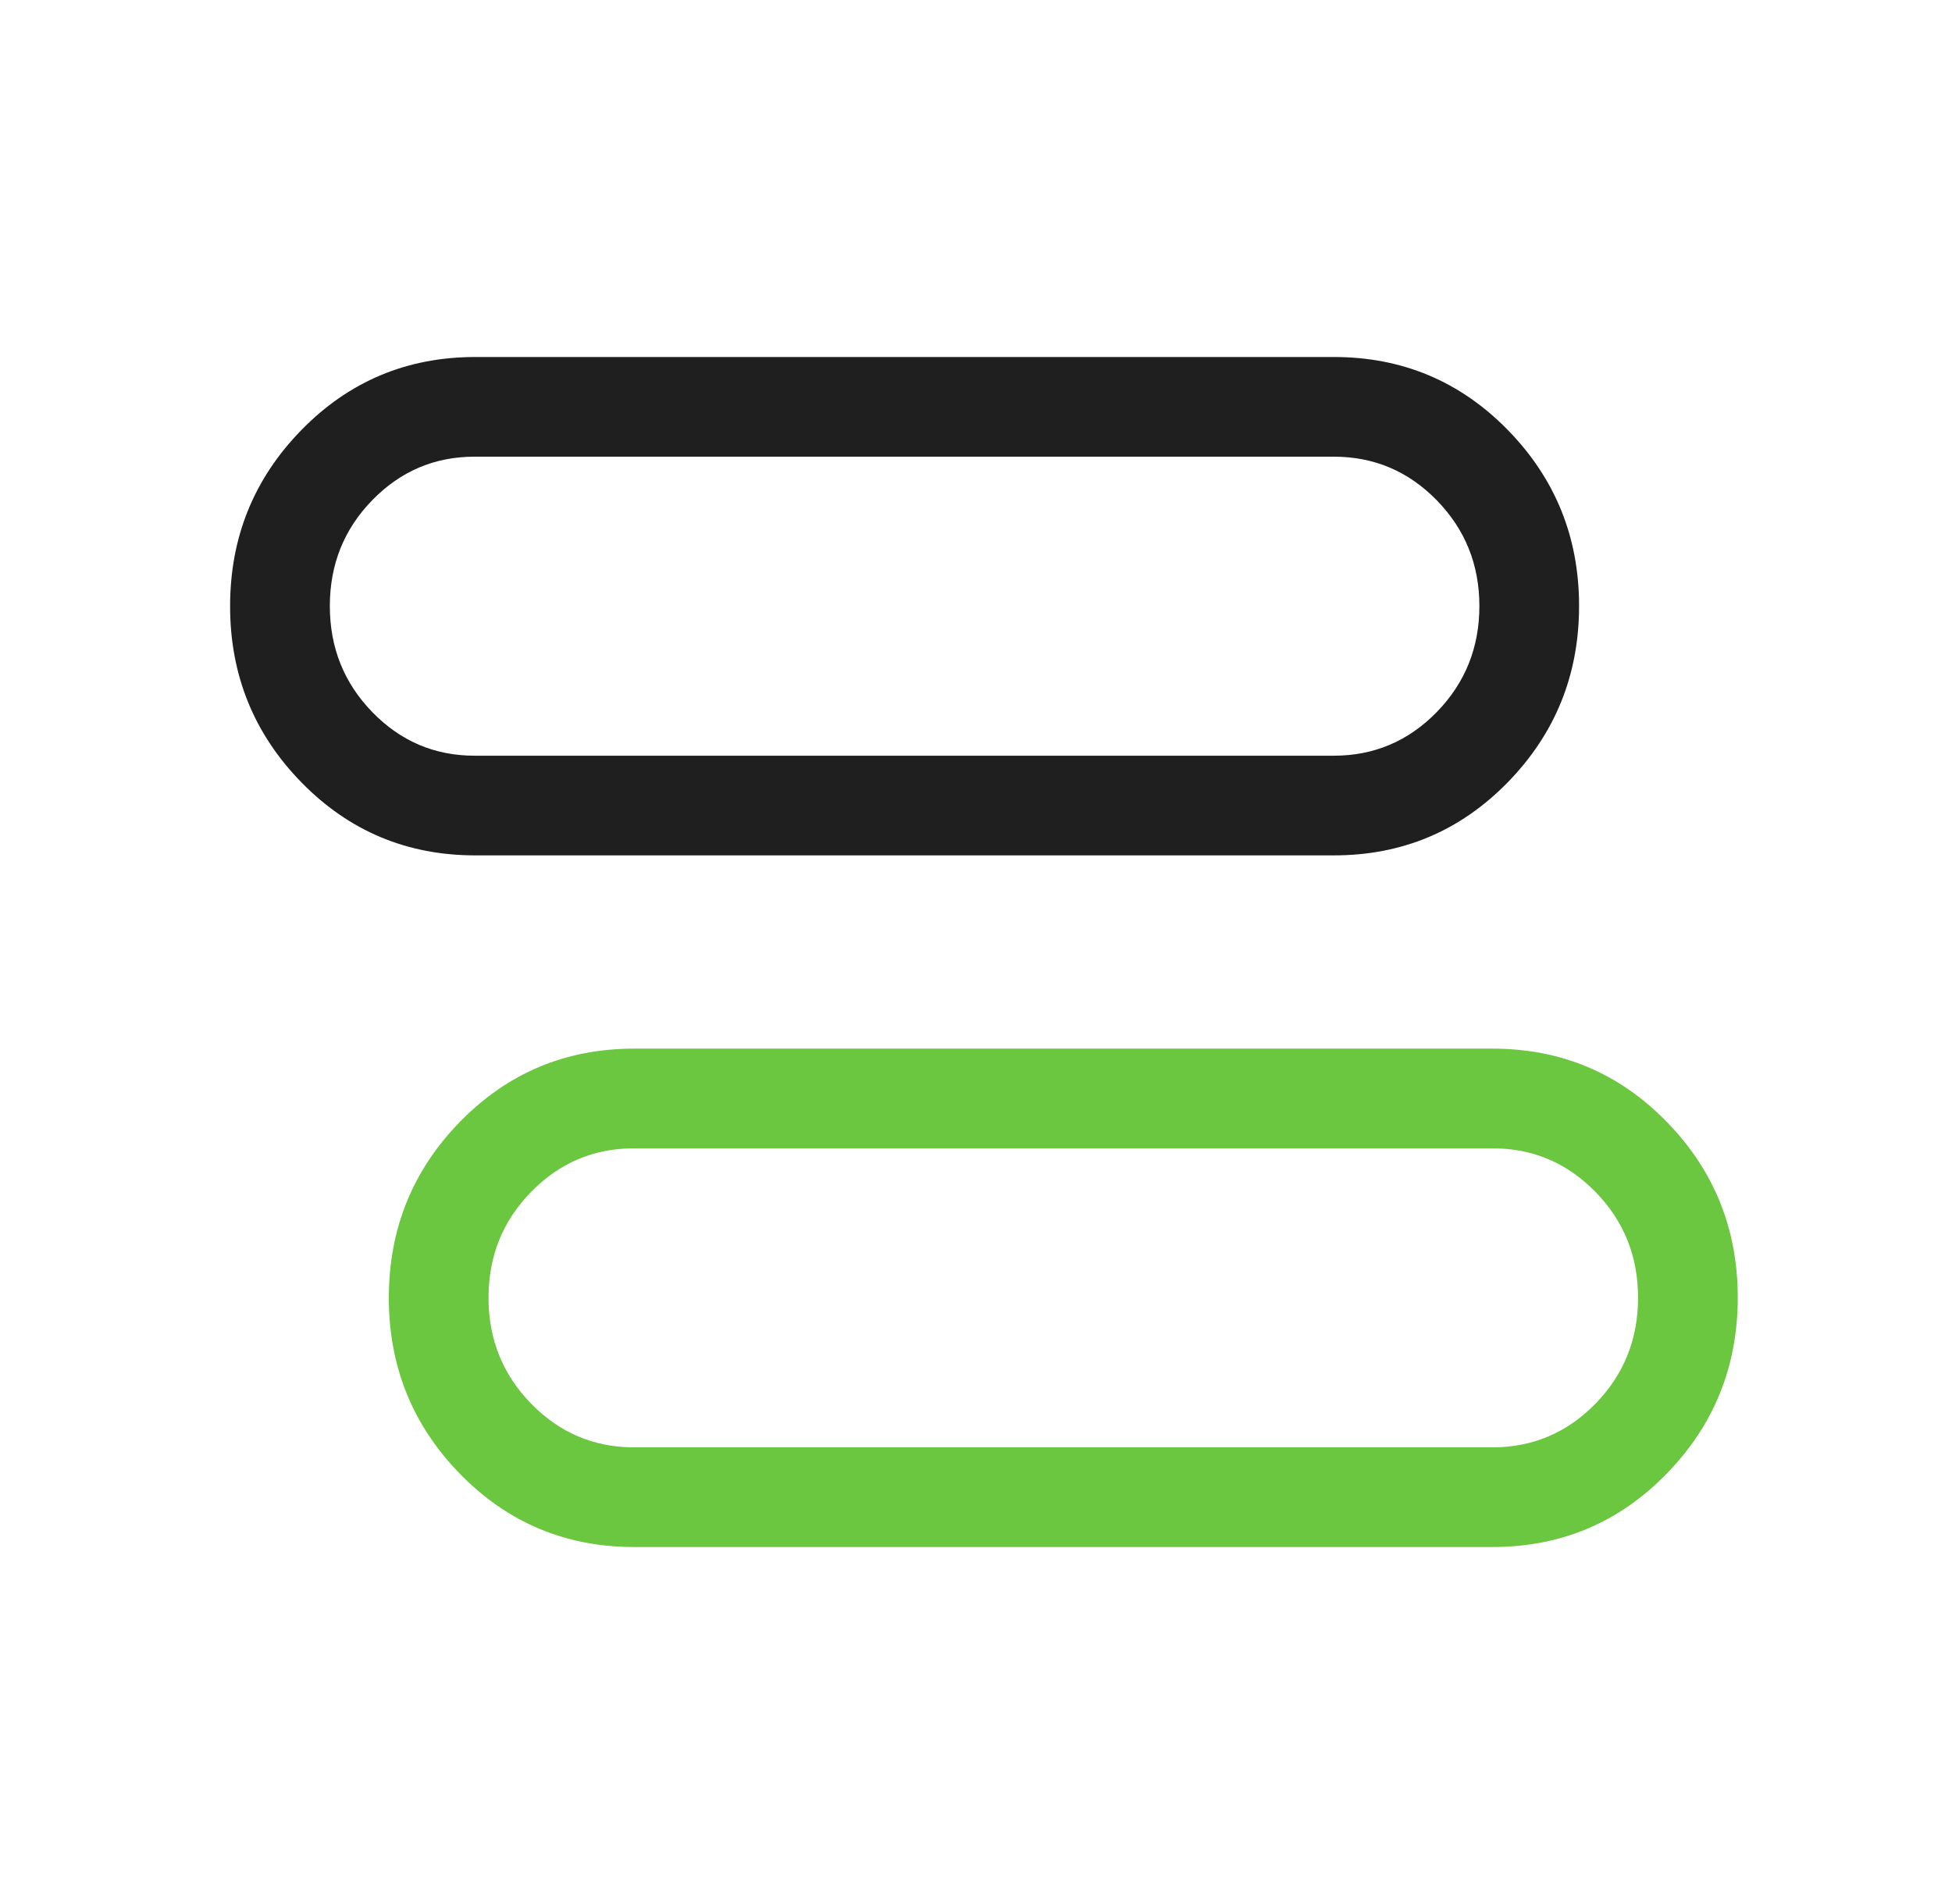 <svg width="41" height="40" viewBox="0 0 41 40" fill="none" xmlns="http://www.w3.org/2000/svg">
<path d="M13.318 32.5C11.882 32.5 10.664 31.989 9.665 30.967C8.666 29.945 8.167 28.711 8.167 27.265C8.167 25.819 8.666 24.585 9.665 23.563C10.664 22.541 11.882 22.03 13.318 22.03H31.349C32.785 22.03 34.003 22.54 35.002 23.561C36.001 24.582 36.5 25.815 36.5 27.259C36.5 28.706 36.001 29.942 35.002 30.965C34.003 31.988 32.785 32.5 31.349 32.5H13.318ZM13.318 30.406H31.349C32.194 30.406 32.914 30.1 33.511 29.489C34.108 28.877 34.406 28.135 34.406 27.262C34.406 26.391 34.108 25.651 33.511 25.04C32.914 24.429 32.194 24.124 31.349 24.124H13.318C12.473 24.124 11.753 24.429 11.156 25.039C10.559 25.649 10.261 26.39 10.261 27.262C10.261 28.134 10.559 28.876 11.156 29.488C11.753 30.1 12.473 30.406 13.318 30.406Z" fill="#6AC73F"/>
<path d="M9.984 17.97C8.548 17.97 7.331 17.459 6.332 16.437C5.333 15.415 4.833 14.181 4.833 12.735C4.833 11.289 5.333 10.055 6.332 9.033C7.331 8.011 8.548 7.5 9.984 7.5H28.016C29.452 7.5 30.67 8.011 31.669 9.032C32.667 10.053 33.167 11.285 33.167 12.729C33.167 14.176 32.667 15.412 31.669 16.435C30.67 17.458 29.452 17.97 28.016 17.97H9.984ZM9.968 15.876H28.016C28.86 15.876 29.581 15.571 30.178 14.959C30.774 14.348 31.073 13.605 31.073 12.732C31.073 11.861 30.774 11.121 30.178 10.51C29.581 9.899 28.86 9.594 28.016 9.594H9.968C9.128 9.594 8.412 9.899 7.818 10.509C7.224 11.119 6.928 11.86 6.928 12.732C6.928 13.604 7.224 14.346 7.818 14.958C8.412 15.57 9.128 15.876 9.968 15.876Z" fill="#1F1F1F"/>
</svg>
